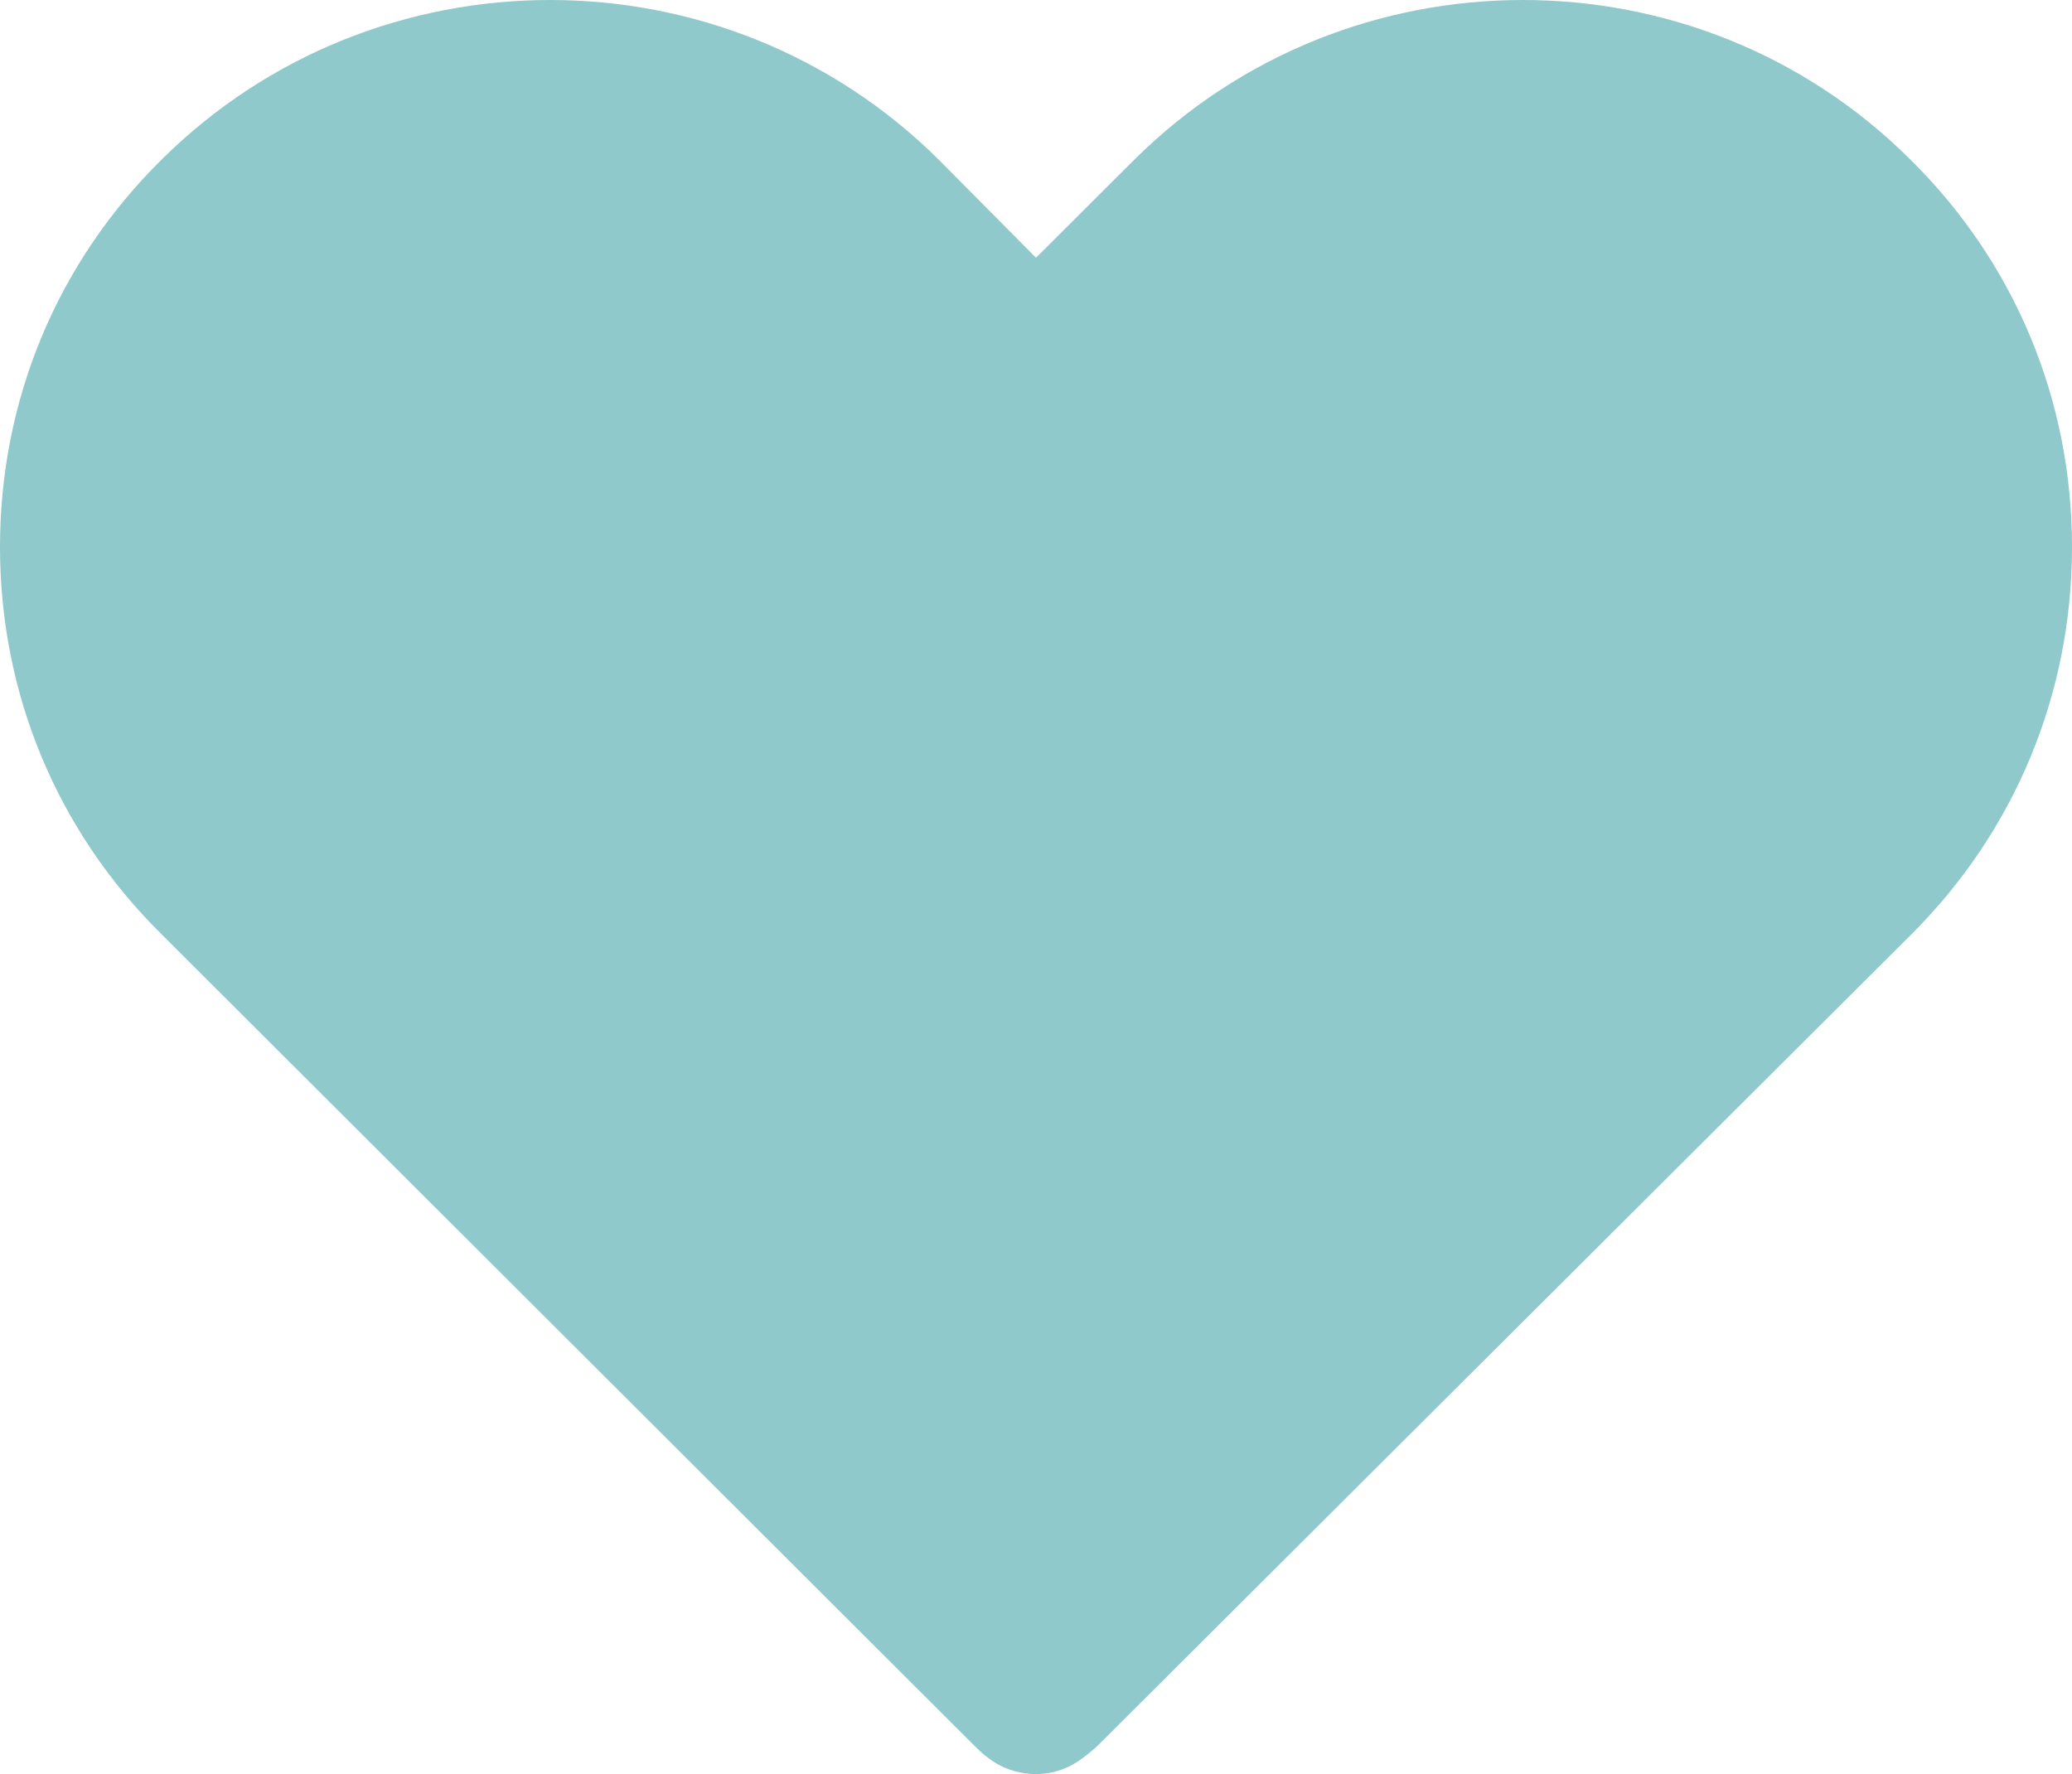 <?xml version="1.0" encoding="UTF-8"?> <svg xmlns="http://www.w3.org/2000/svg" width="202" height="173" viewBox="0 0 202 173" fill="none"><path d="M202 53.335C202 67.639 196.445 81.036 186.345 91.108L107.06 170.18C106.656 170.583 105.545 171.489 105.04 171.791C103.828 172.597 102.414 173 101 173C99.586 173 98.071 172.597 96.859 171.791C96.253 171.388 95.748 170.986 95.142 170.381L15.756 91.108C5.555 81.036 0 67.639 0 53.335C0 39.032 5.555 25.635 15.756 15.562C36.663 -5.187 70.599 -5.187 91.506 15.562L101 25.132L110.595 15.562C131.502 -5.187 165.438 -5.187 186.244 15.562C196.445 25.635 202 39.032 202 53.335Z" fill="#8FC9CB"></path></svg> 